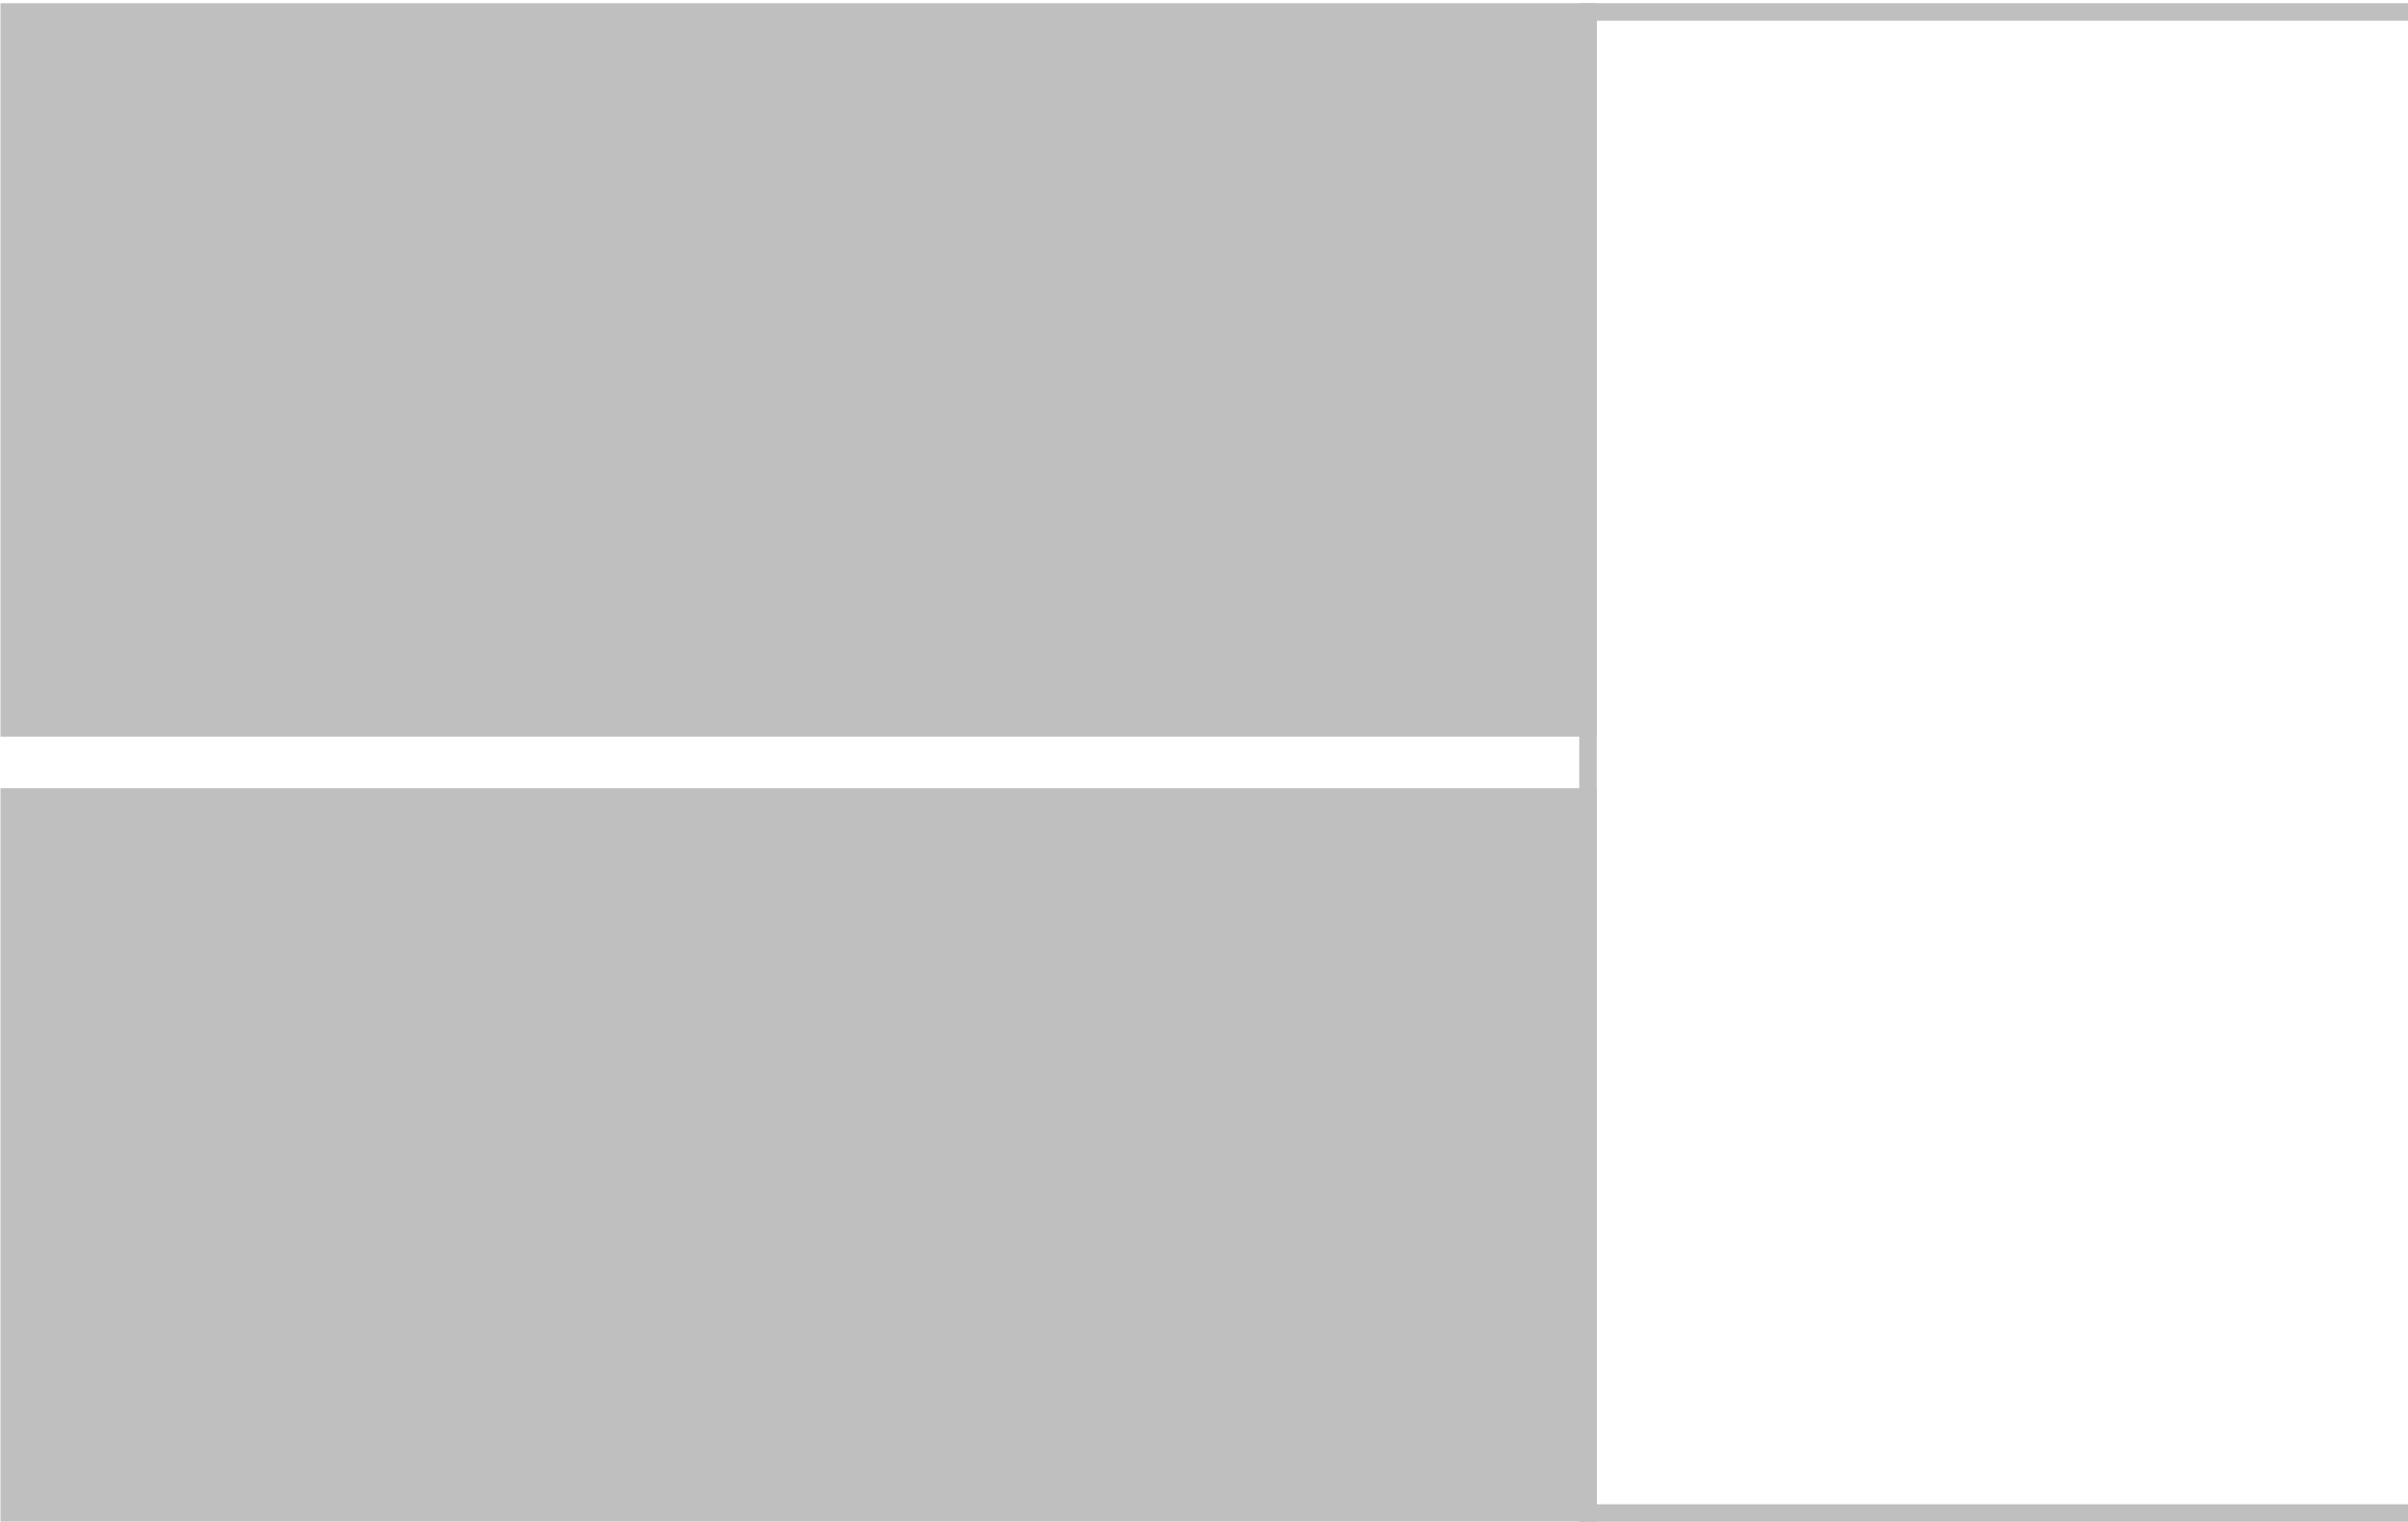 <svg width="413" height="261" viewBox="0 0 413 261" fill="none" xmlns="http://www.w3.org/2000/svg">
<path d="M272.363 2.052H1.585V124.831H272.363V2.052Z" fill="#BFBFBF" stroke="#BFBFBF" stroke-width="3" stroke-miterlimit="10"/>
<path d="M272.363 136.67H1.585V259.449H272.363V136.67Z" fill="#BFBFBF" stroke="#BFBFBF" stroke-width="3" stroke-miterlimit="10"/>
<path d="M414.916 2.052H272.363V259.473H414.916V2.052Z" stroke="#BFBFBF" stroke-width="3" stroke-miterlimit="10"/>
</svg>
